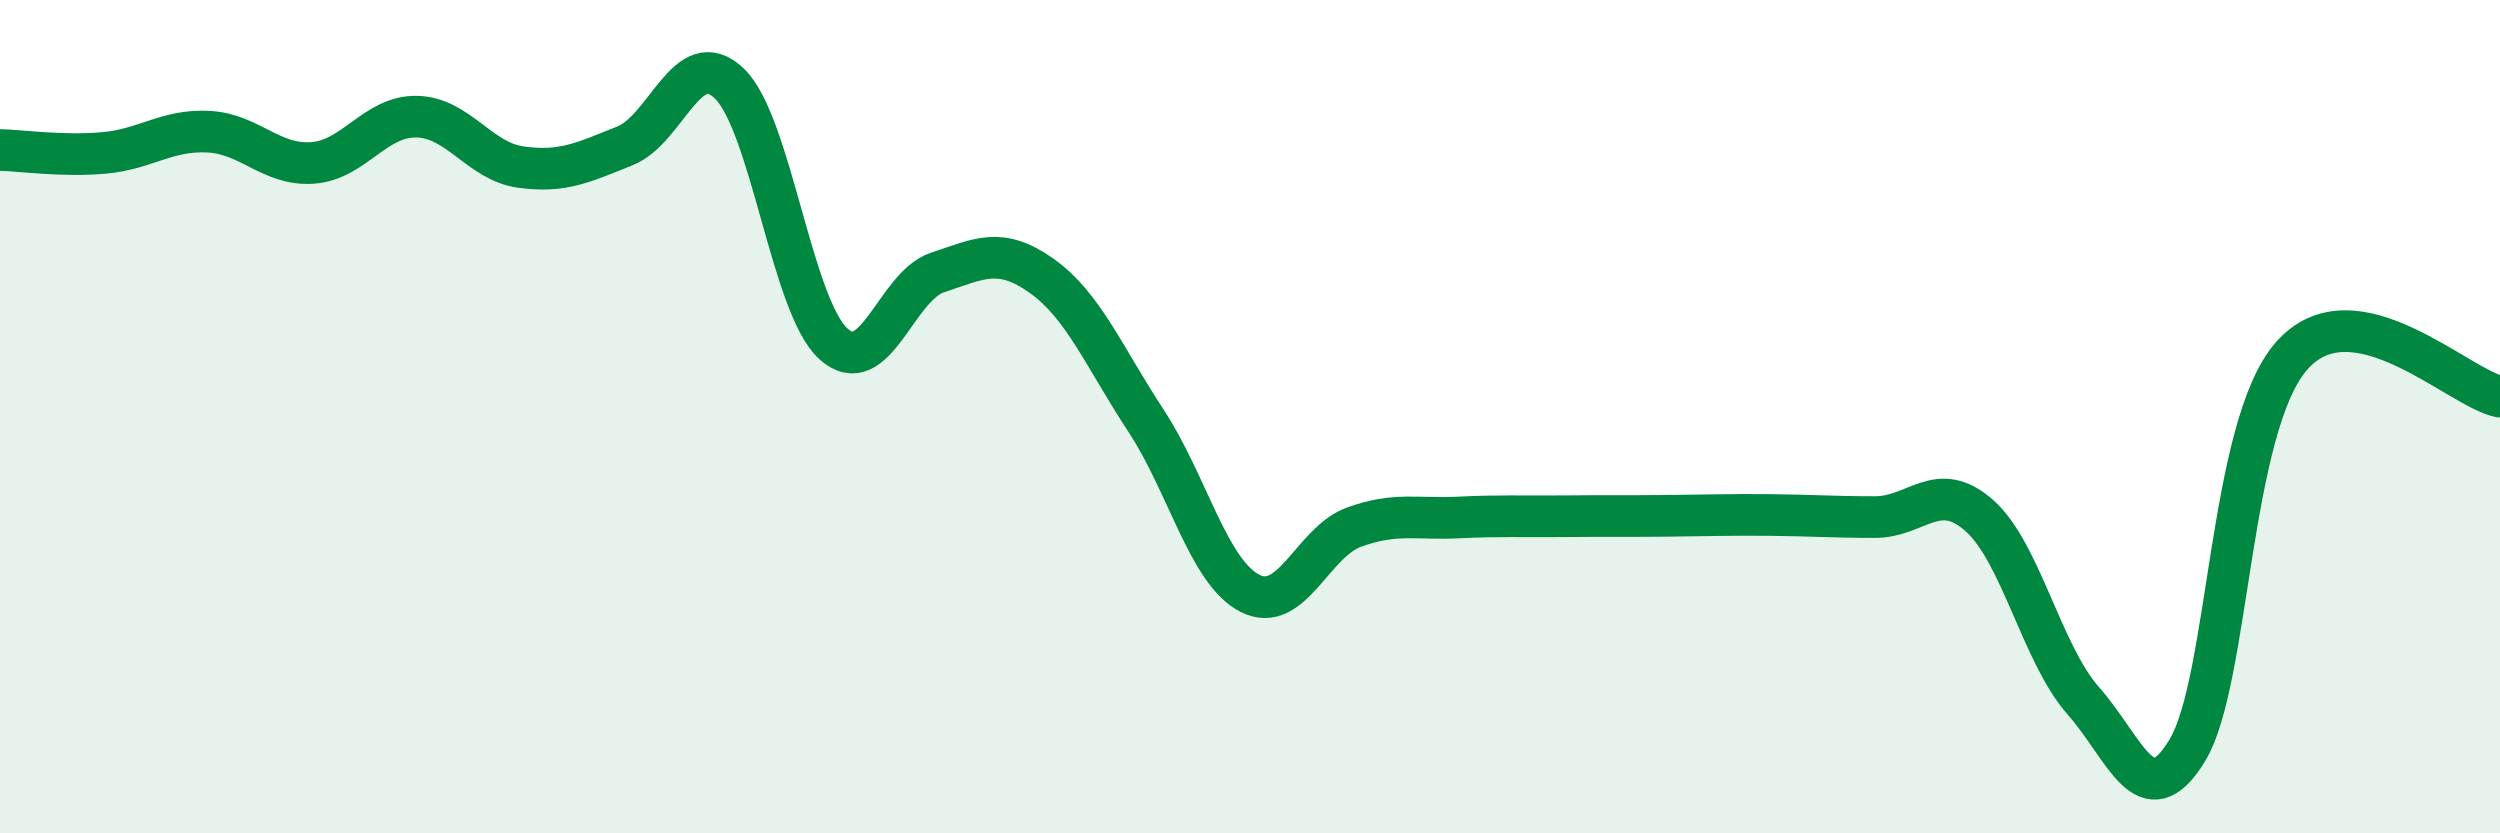 
    <svg width="60" height="20" viewBox="0 0 60 20" xmlns="http://www.w3.org/2000/svg">
      <path
        d="M 0,3.6 C 0.5,3.61 1.5,3.76 2.5,3.67 C 3.5,3.58 4,3.11 5,3.16 C 6,3.21 6.5,3.98 7.5,3.91 C 8.5,3.84 9,2.78 10,2.8 C 11,2.82 11.5,3.87 12.5,4.01 C 13.5,4.15 14,3.9 15,3.5 C 16,3.1 16.5,1.05 17.5,2 C 18.5,2.95 19,7.34 20,8.25 C 21,9.16 21.5,6.87 22.5,6.54 C 23.5,6.21 24,5.91 25,6.62 C 26,7.33 26.5,8.57 27.5,10.09 C 28.5,11.61 29,13.73 30,14.24 C 31,14.75 31.5,13.01 32.5,12.65 C 33.5,12.29 34,12.47 35,12.42 C 36,12.37 36.5,12.4 37.5,12.39 C 38.5,12.38 39,12.39 40,12.38 C 41,12.37 41.5,12.35 42.5,12.36 C 43.5,12.37 44,12.41 45,12.41 C 46,12.41 46.5,11.49 47.5,12.37 C 48.5,13.25 49,15.69 50,16.82 C 51,17.95 51.5,19.66 52.5,18 C 53.5,16.34 53.5,10.24 55,8.54 C 56.5,6.84 59,9.32 60,9.52L60 20L0 20Z"
        fill="#008740"
        opacity="0.1"
        stroke-linecap="round"
        stroke-linejoin="round"
      />
      <path
        d="M 0,3.6 C 0.5,3.61 1.5,3.76 2.5,3.67 C 3.5,3.58 4,3.11 5,3.16 C 6,3.21 6.5,3.98 7.5,3.91 C 8.5,3.84 9,2.78 10,2.8 C 11,2.82 11.5,3.87 12.5,4.01 C 13.5,4.15 14,3.9 15,3.5 C 16,3.1 16.5,1.05 17.5,2 C 18.5,2.95 19,7.34 20,8.25 C 21,9.16 21.5,6.87 22.5,6.54 C 23.5,6.21 24,5.91 25,6.62 C 26,7.33 26.5,8.57 27.5,10.09 C 28.5,11.61 29,13.73 30,14.24 C 31,14.75 31.5,13.01 32.5,12.65 C 33.5,12.29 34,12.47 35,12.42 C 36,12.37 36.5,12.4 37.5,12.39 C 38.5,12.38 39,12.39 40,12.38 C 41,12.37 41.5,12.35 42.5,12.36 C 43.5,12.37 44,12.41 45,12.41 C 46,12.41 46.5,11.49 47.5,12.37 C 48.5,13.25 49,15.69 50,16.82 C 51,17.95 51.5,19.66 52.5,18 C 53.5,16.34 53.5,10.24 55,8.54 C 56.5,6.84 59,9.32 60,9.52"
        stroke="#008740"
        stroke-width="1"
        fill="none"
        stroke-linecap="round"
        stroke-linejoin="round"
      />
    </svg>
  